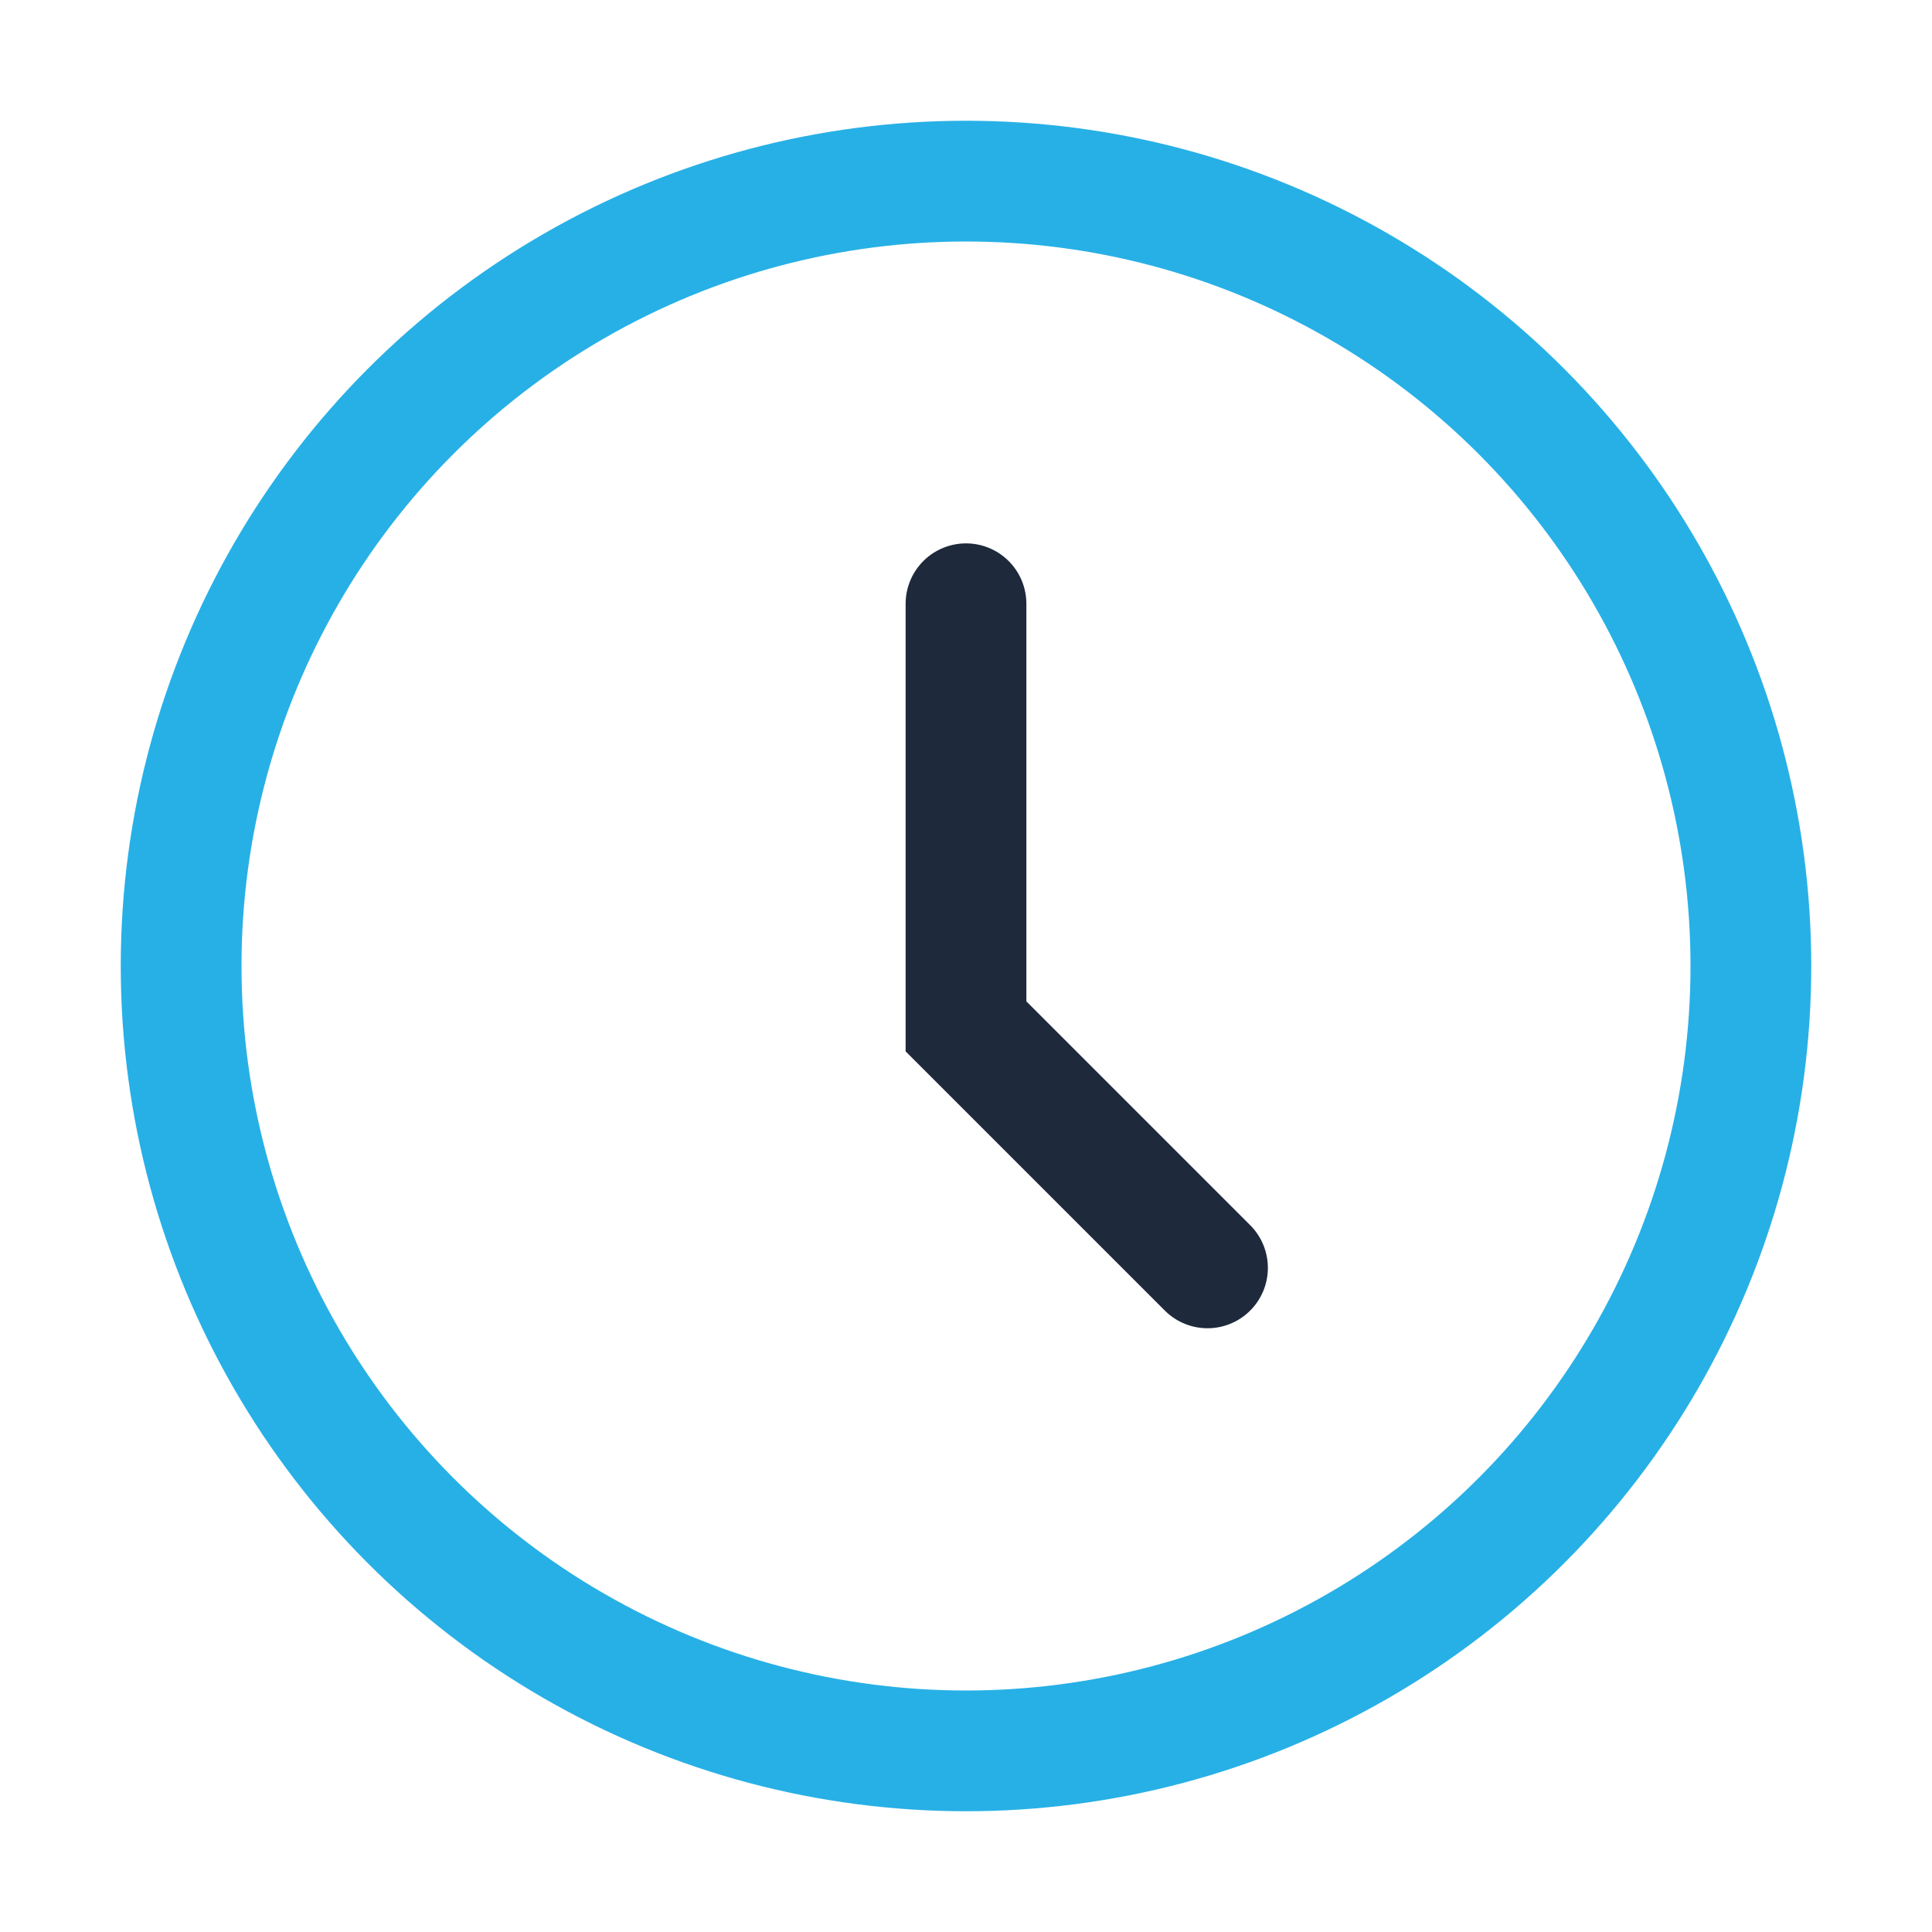 <?xml version="1.0" encoding="UTF-8"?>
<svg xmlns="http://www.w3.org/2000/svg" width="32" height="32" viewBox="0 0 32 32"><circle cx="16" cy="16" r="13" fill="none" stroke="#27B0E6" stroke-width="2"/><path d="M16 10v7l4 4" stroke="#1E293B" stroke-width="2" fill="none" stroke-linecap="round"/></svg>